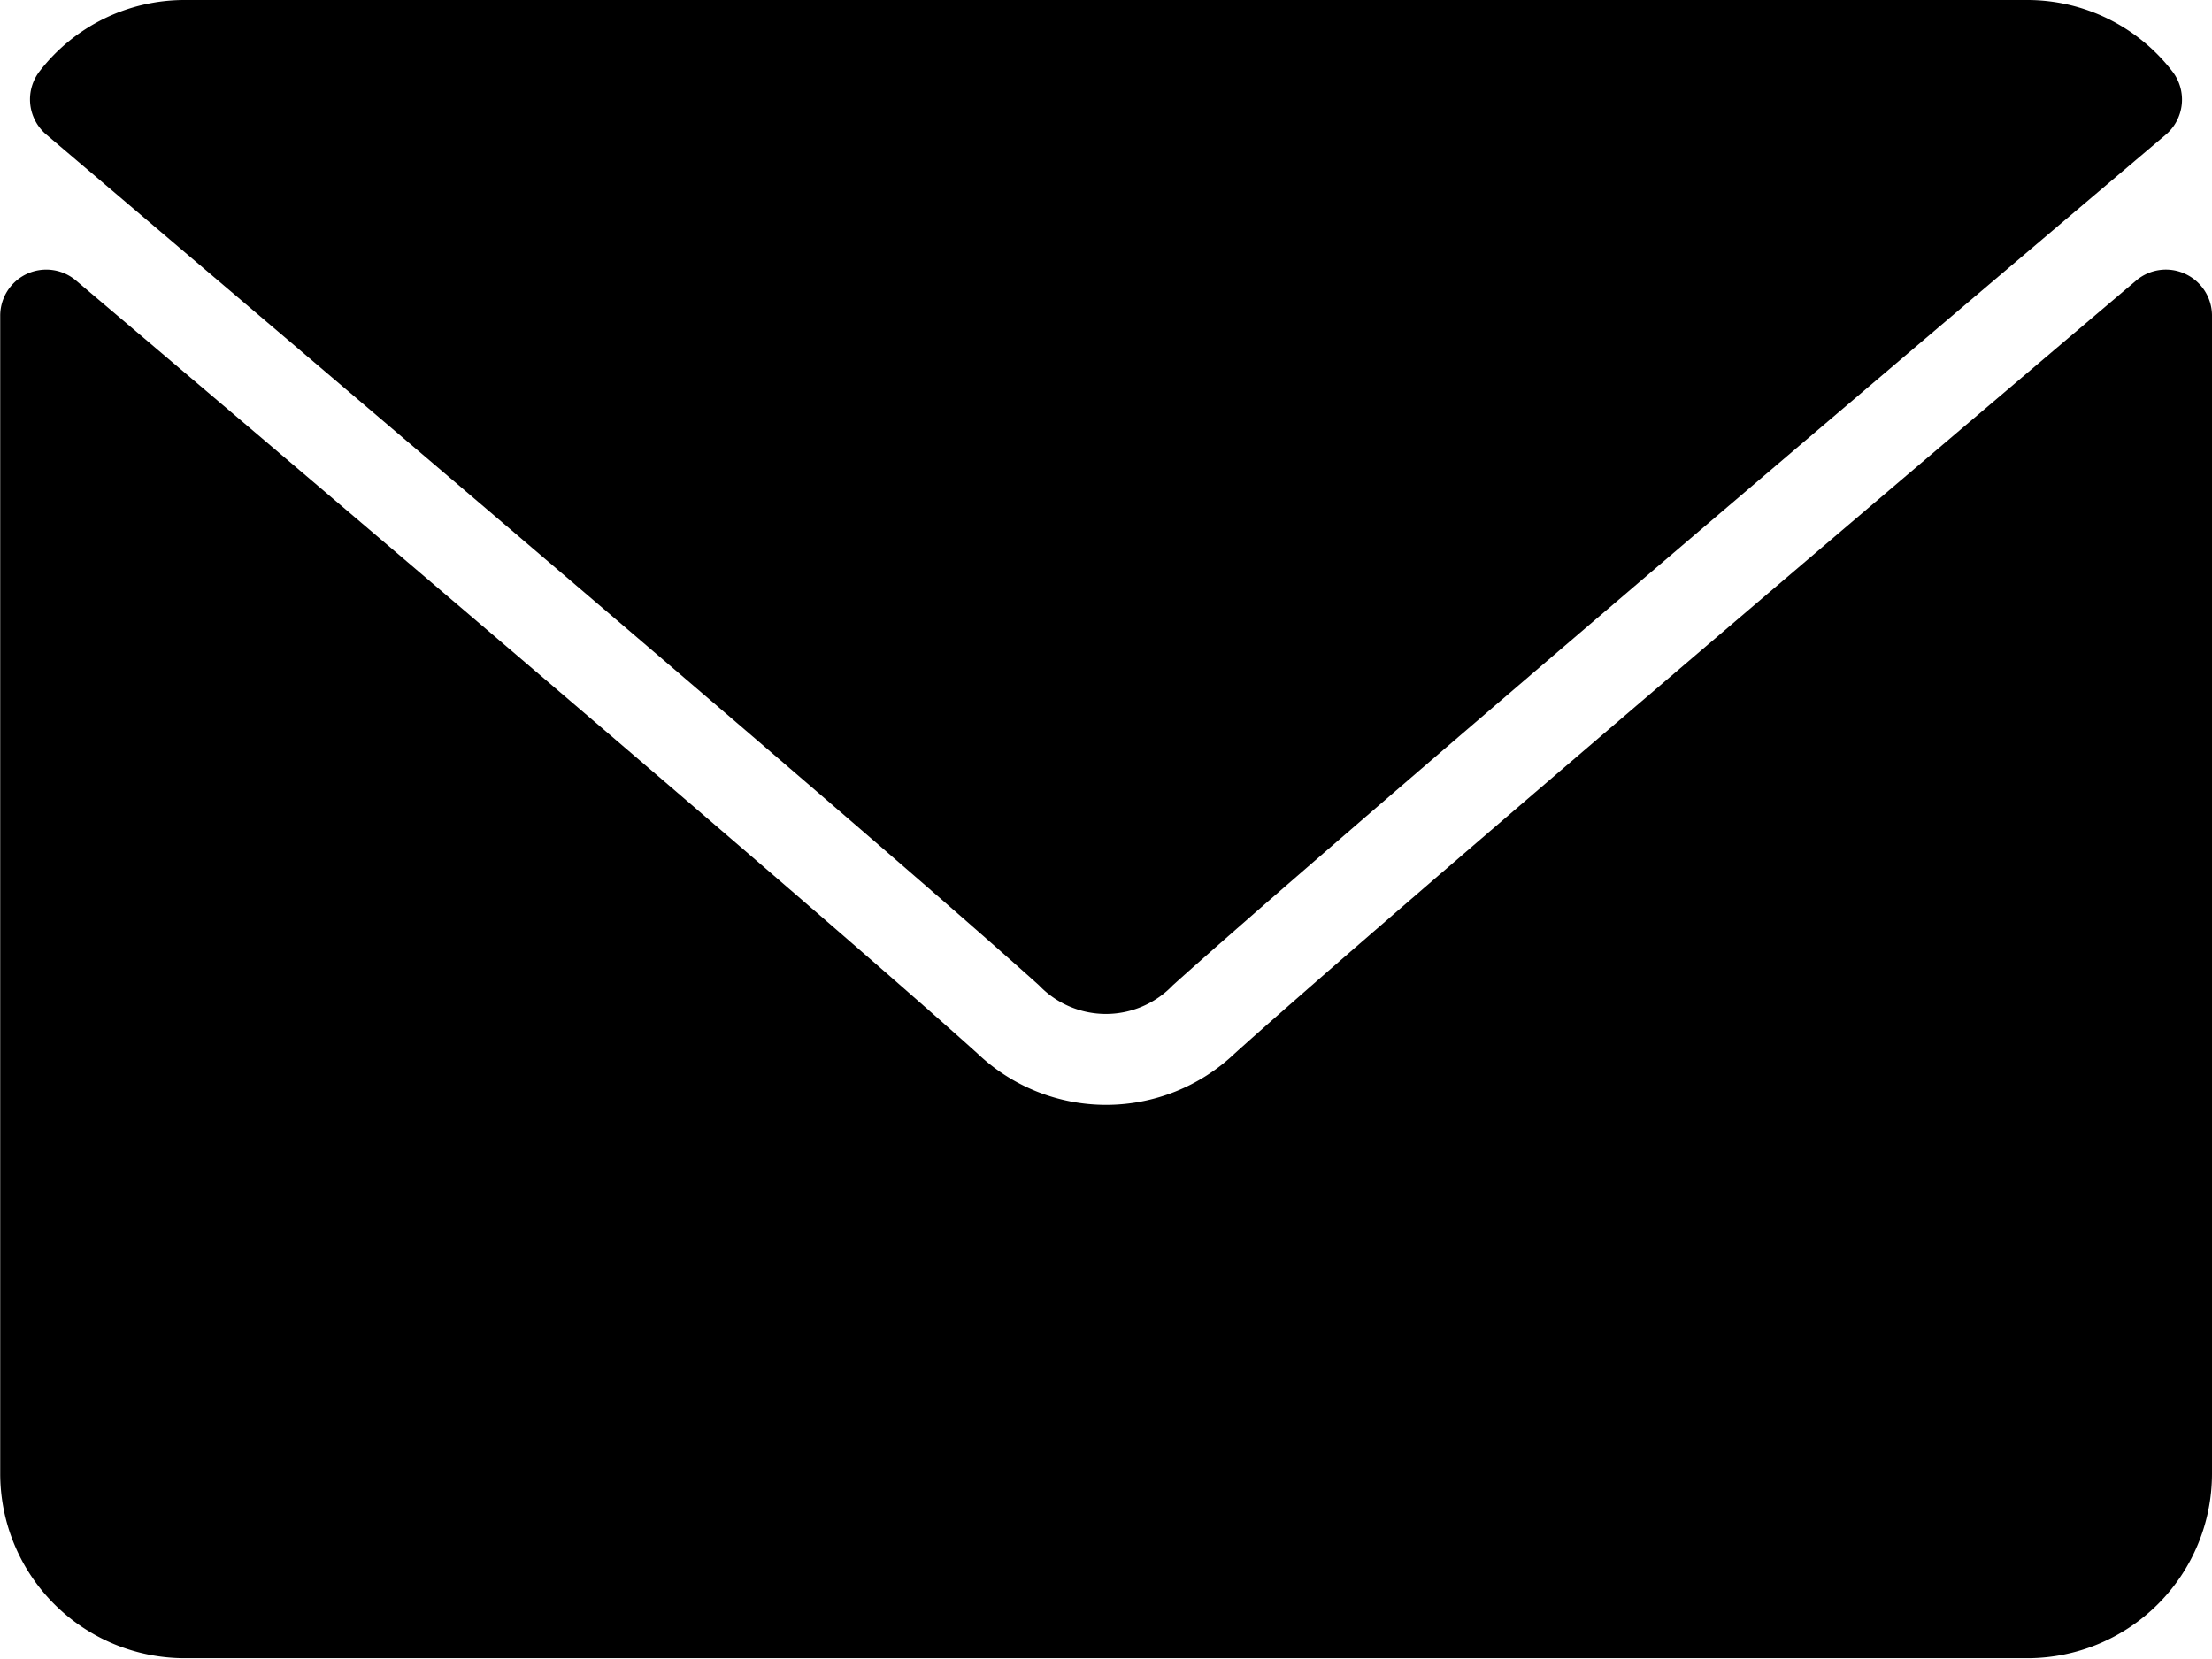<svg id="envelope" xmlns="http://www.w3.org/2000/svg" width="11" height="8.25" viewBox="0 0 11 8.25">
  <g id="Group_2" data-name="Group 2">
    <g id="Group_1" data-name="Group 1" transform="translate(0 0)">
      <path id="Path_1" data-name="Path 1" d="M6.995,64.669C8.5,65.948,11.154,68.2,11.932,68.9a.46.46,0,0,0,.665,0c.779-.7,3.428-2.952,4.938-4.23a.229.229,0,0,0,.032-.316A.91.91,0,0,0,16.848,64H7.682a.91.91,0,0,0-.719.353A.229.229,0,0,0,6.995,64.669Z" transform="translate(-6.765 -64)"/>
      <path id="Path_2" data-name="Path 2" d="M10.867,126.433a.228.228,0,0,0-.244.033c-1.674,1.419-3.811,3.239-4.483,3.844a.928.928,0,0,1-1.279,0c-.717-.646-3.116-2.686-4.483-3.844a.229.229,0,0,0-.377.175V132.4a.918.918,0,0,0,.917.917h9.167A.918.918,0,0,0,11,132.4v-5.763A.229.229,0,0,0,10.867,126.433Z" transform="translate(0 -125.071)"/>
    </g>
  </g>
</svg>
